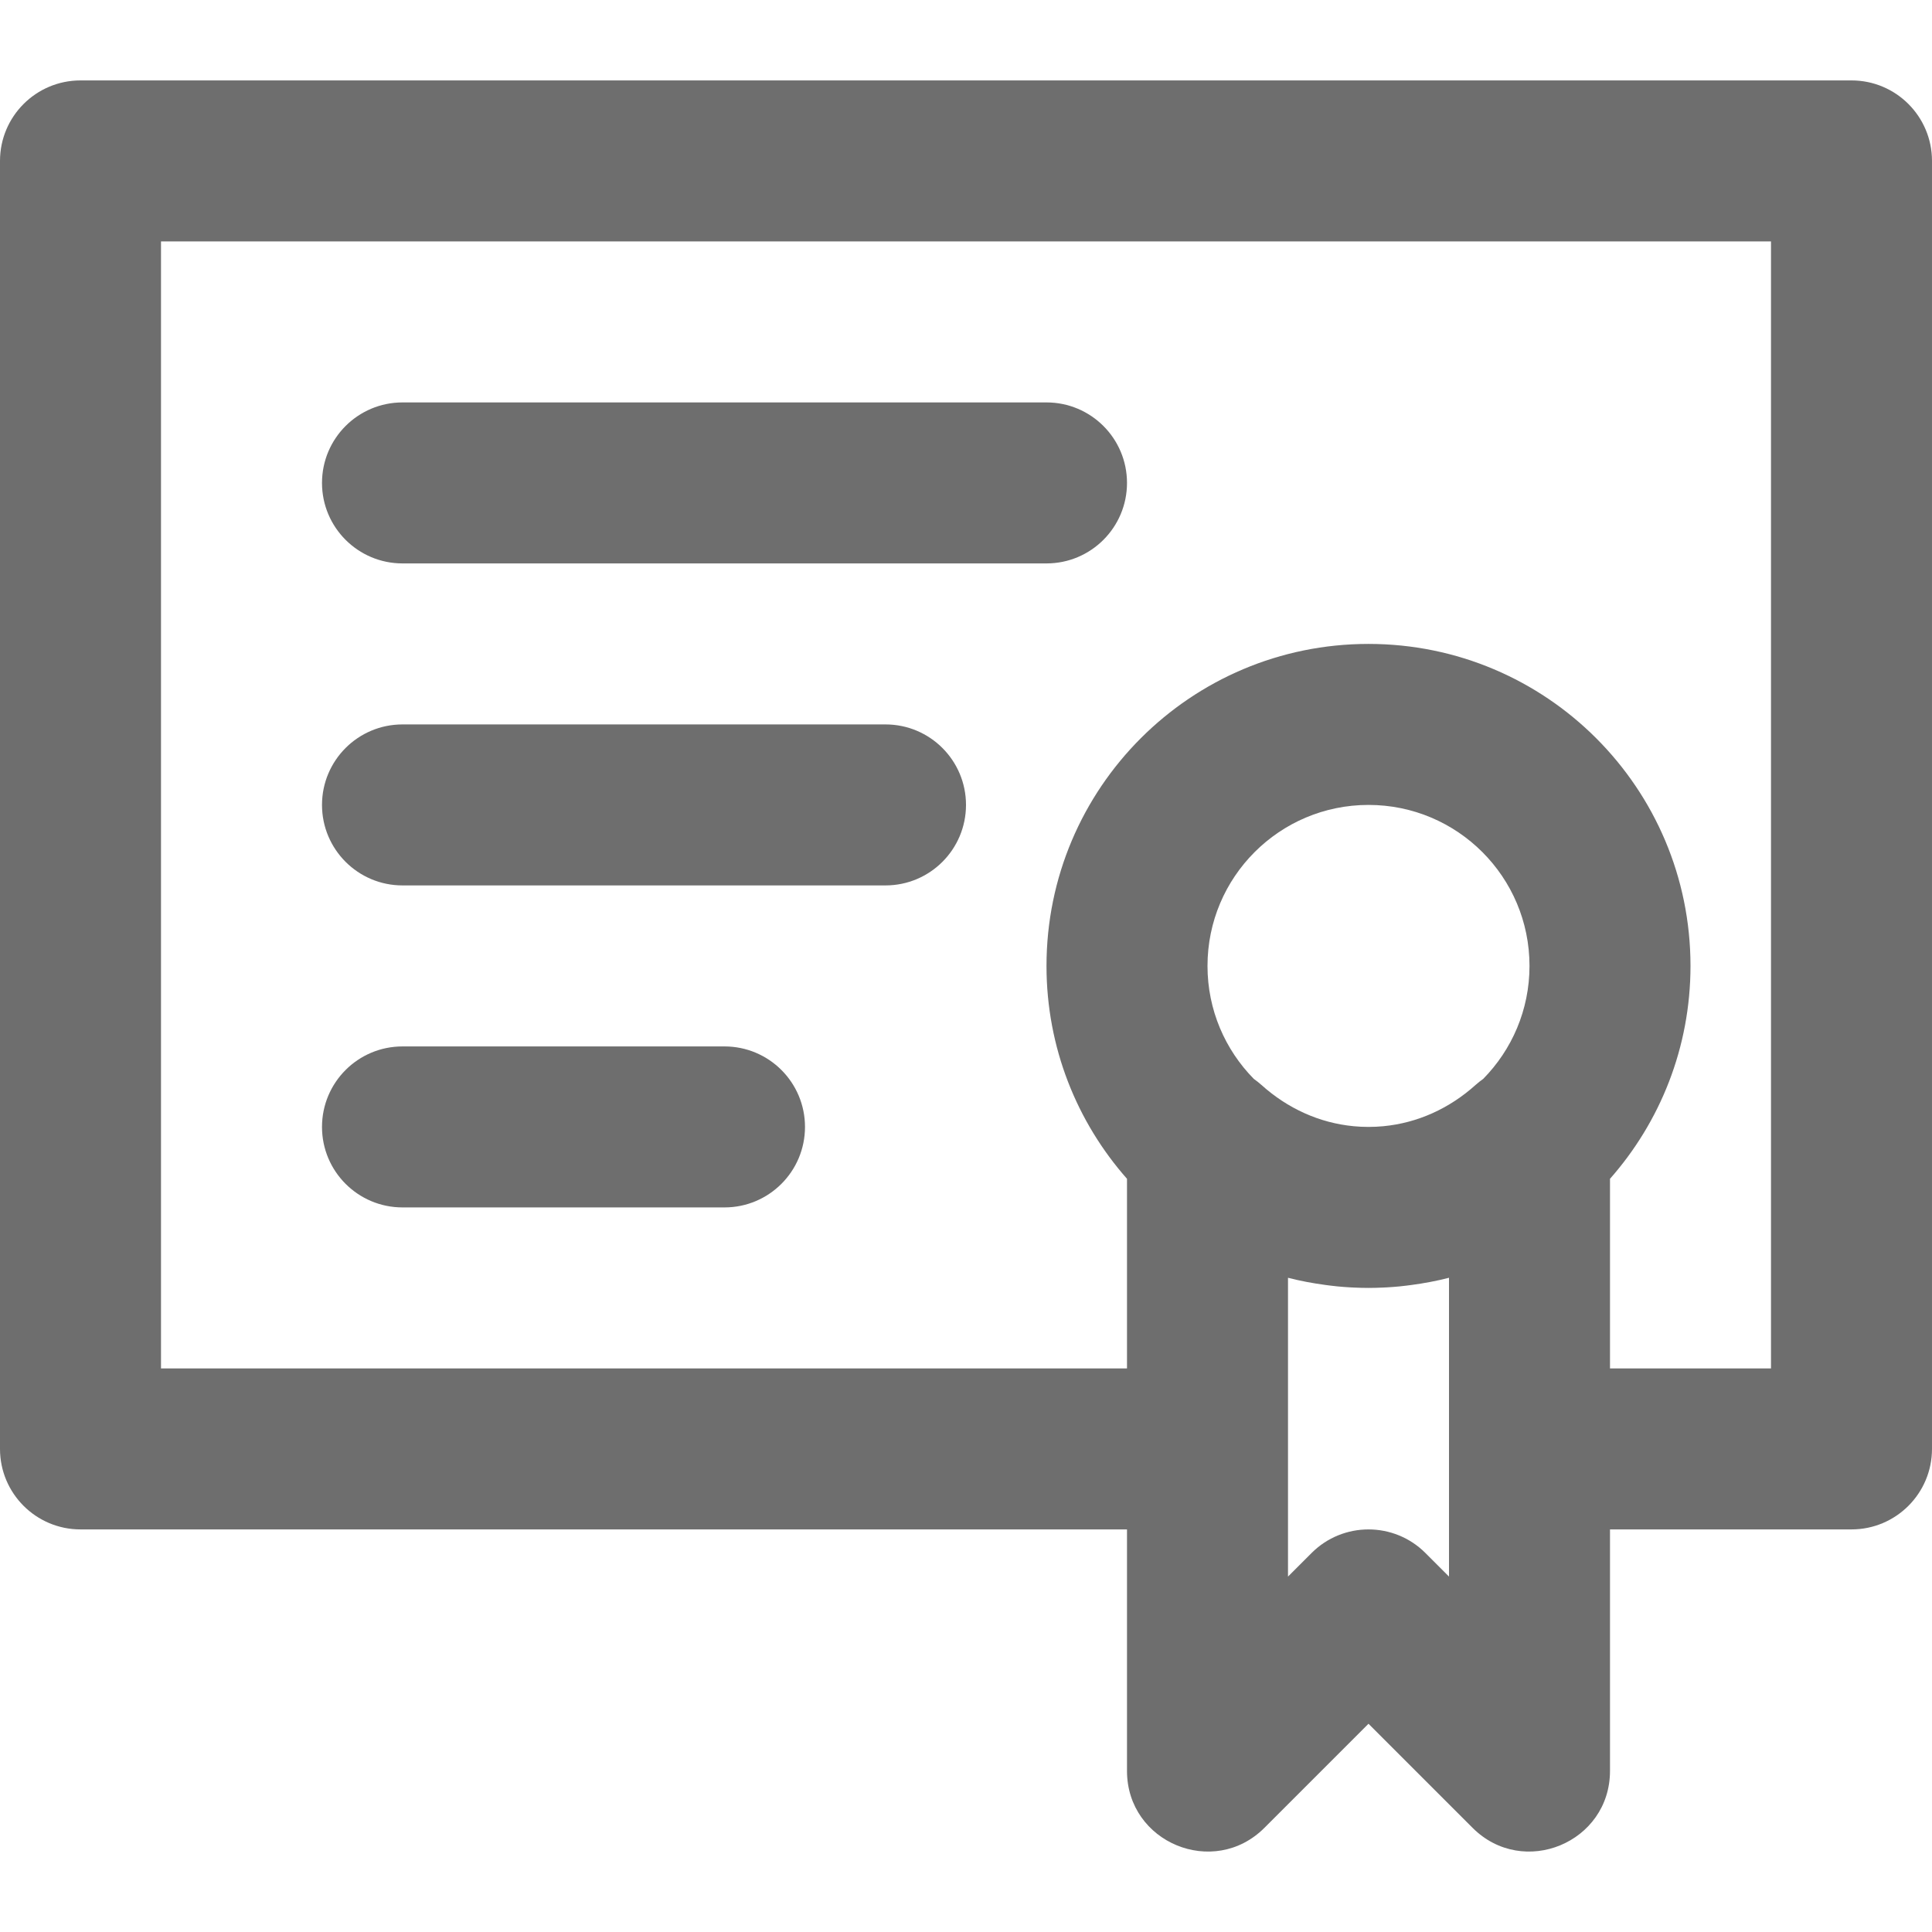 <!DOCTYPE svg PUBLIC "-//W3C//DTD SVG 1.1//EN" "http://www.w3.org/Graphics/SVG/1.1/DTD/svg11.dtd">
<!-- Uploaded to: SVG Repo, www.svgrepo.com, Transformed by: SVG Repo Mixer Tools -->
<svg fill="#6e6e6e" height="256px" width="256px" version="1.1" id="Layer_1" xmlns="http://www.w3.org/2000/svg" xmlns:xlink="http://www.w3.org/1999/xlink" viewBox="0 0 512 512" xml:space="preserve">
<g id="SVGRepo_bgCarrier" stroke-width="0"/>
<g id="SVGRepo_tracerCarrier" stroke-linecap="round" stroke-linejoin="round"/>
<g id="SVGRepo_iconCarrier"> <g> <g> <g> <path d="M106.667,149.312h170.667c11.782,0,21.333-9.551,21.333-21.333c0-11.782-9.551-21.333-21.333-21.333H106.667 c-11.782,0-21.333,9.551-21.333,21.333C85.333,139.761,94.885,149.312,106.667,149.312z"/> <path d="M106.667,234.645h128c11.782,0,21.333-9.551,21.333-21.333c0-11.782-9.551-21.333-21.333-21.333h-128 c-11.782,0-21.333,9.551-21.333,21.333C85.333,225.094,94.885,234.645,106.667,234.645z"/> <path d="M106.667,319.979H192c11.782,0,21.333-9.551,21.333-21.333c0-11.782-9.551-21.333-21.333-21.333h-85.333 c-11.782,0-21.333,9.551-21.333,21.333C85.333,310.427,94.885,319.979,106.667,319.979z"/> <path d="M490.667,21.312H21.333C9.551,21.312,0,30.863,0,42.645v341.333c0,11.782,9.551,21.333,21.333,21.333h277.333v64 c0,19.006,22.979,28.524,36.418,15.085l27.582-27.582l27.582,27.582c13.439,13.439,36.418,3.921,36.418-15.085v-64h64 c11.782,0,21.333-9.551,21.333-21.333V42.645C512,30.863,502.449,21.312,490.667,21.312z M320,255.979 c0-23.567,19.099-42.667,42.667-42.667s42.667,19.099,42.667,42.667c0,11.669-4.687,22.237-12.275,29.939 c-0.681,0.486-1.352,1.005-2,1.588c-6.961,6.268-15.408,10.087-24.444,10.951c-0.111,0.01-0.223,0.016-0.335,0.025 c-0.524,0.046-1.049,0.086-1.577,0.112c-0.675,0.032-1.353,0.051-2.036,0.051s-1.361-0.02-2.036-0.051 c-0.528-0.026-1.053-0.066-1.577-0.112c-0.111-0.009-0.224-0.015-0.335-0.025c-9.036-0.864-17.483-4.683-24.444-10.951 c-0.648-0.583-1.319-1.102-2-1.588C324.687,278.216,320,267.647,320,255.979z M384,417.809l-6.248-6.248 c-8.331-8.331-21.839-8.331-30.17,0l-6.248,6.248v-33.83v-45.355c3.255,0.838,6.594,1.464,9.988,1.915 c0.413,0.056,0.826,0.108,1.24,0.158c0.628,0.074,1.255,0.153,1.887,0.214c1.108,0.109,2.222,0.189,3.338,0.254 c0.356,0.02,0.713,0.036,1.07,0.052c1.266,0.057,2.534,0.096,3.81,0.096s2.544-0.039,3.81-0.096 c0.357-0.016,0.714-0.032,1.07-0.052c1.117-0.065,2.231-0.145,3.338-0.254c0.632-0.06,1.259-0.14,1.887-0.214 c0.414-0.05,0.828-0.101,1.24-0.158c3.394-0.451,6.732-1.077,9.988-1.915v45.355V417.809z M469.333,362.645h-42.667v-50.252 c13.268-15.04,21.333-34.78,21.333-56.415c0-47.131-38.202-85.333-85.333-85.333s-85.333,38.202-85.333,85.333 c0,21.635,8.065,41.375,21.333,56.415v50.252h-256V63.979h426.667V362.645z"/> </g> </g> </g> </g>
</svg>